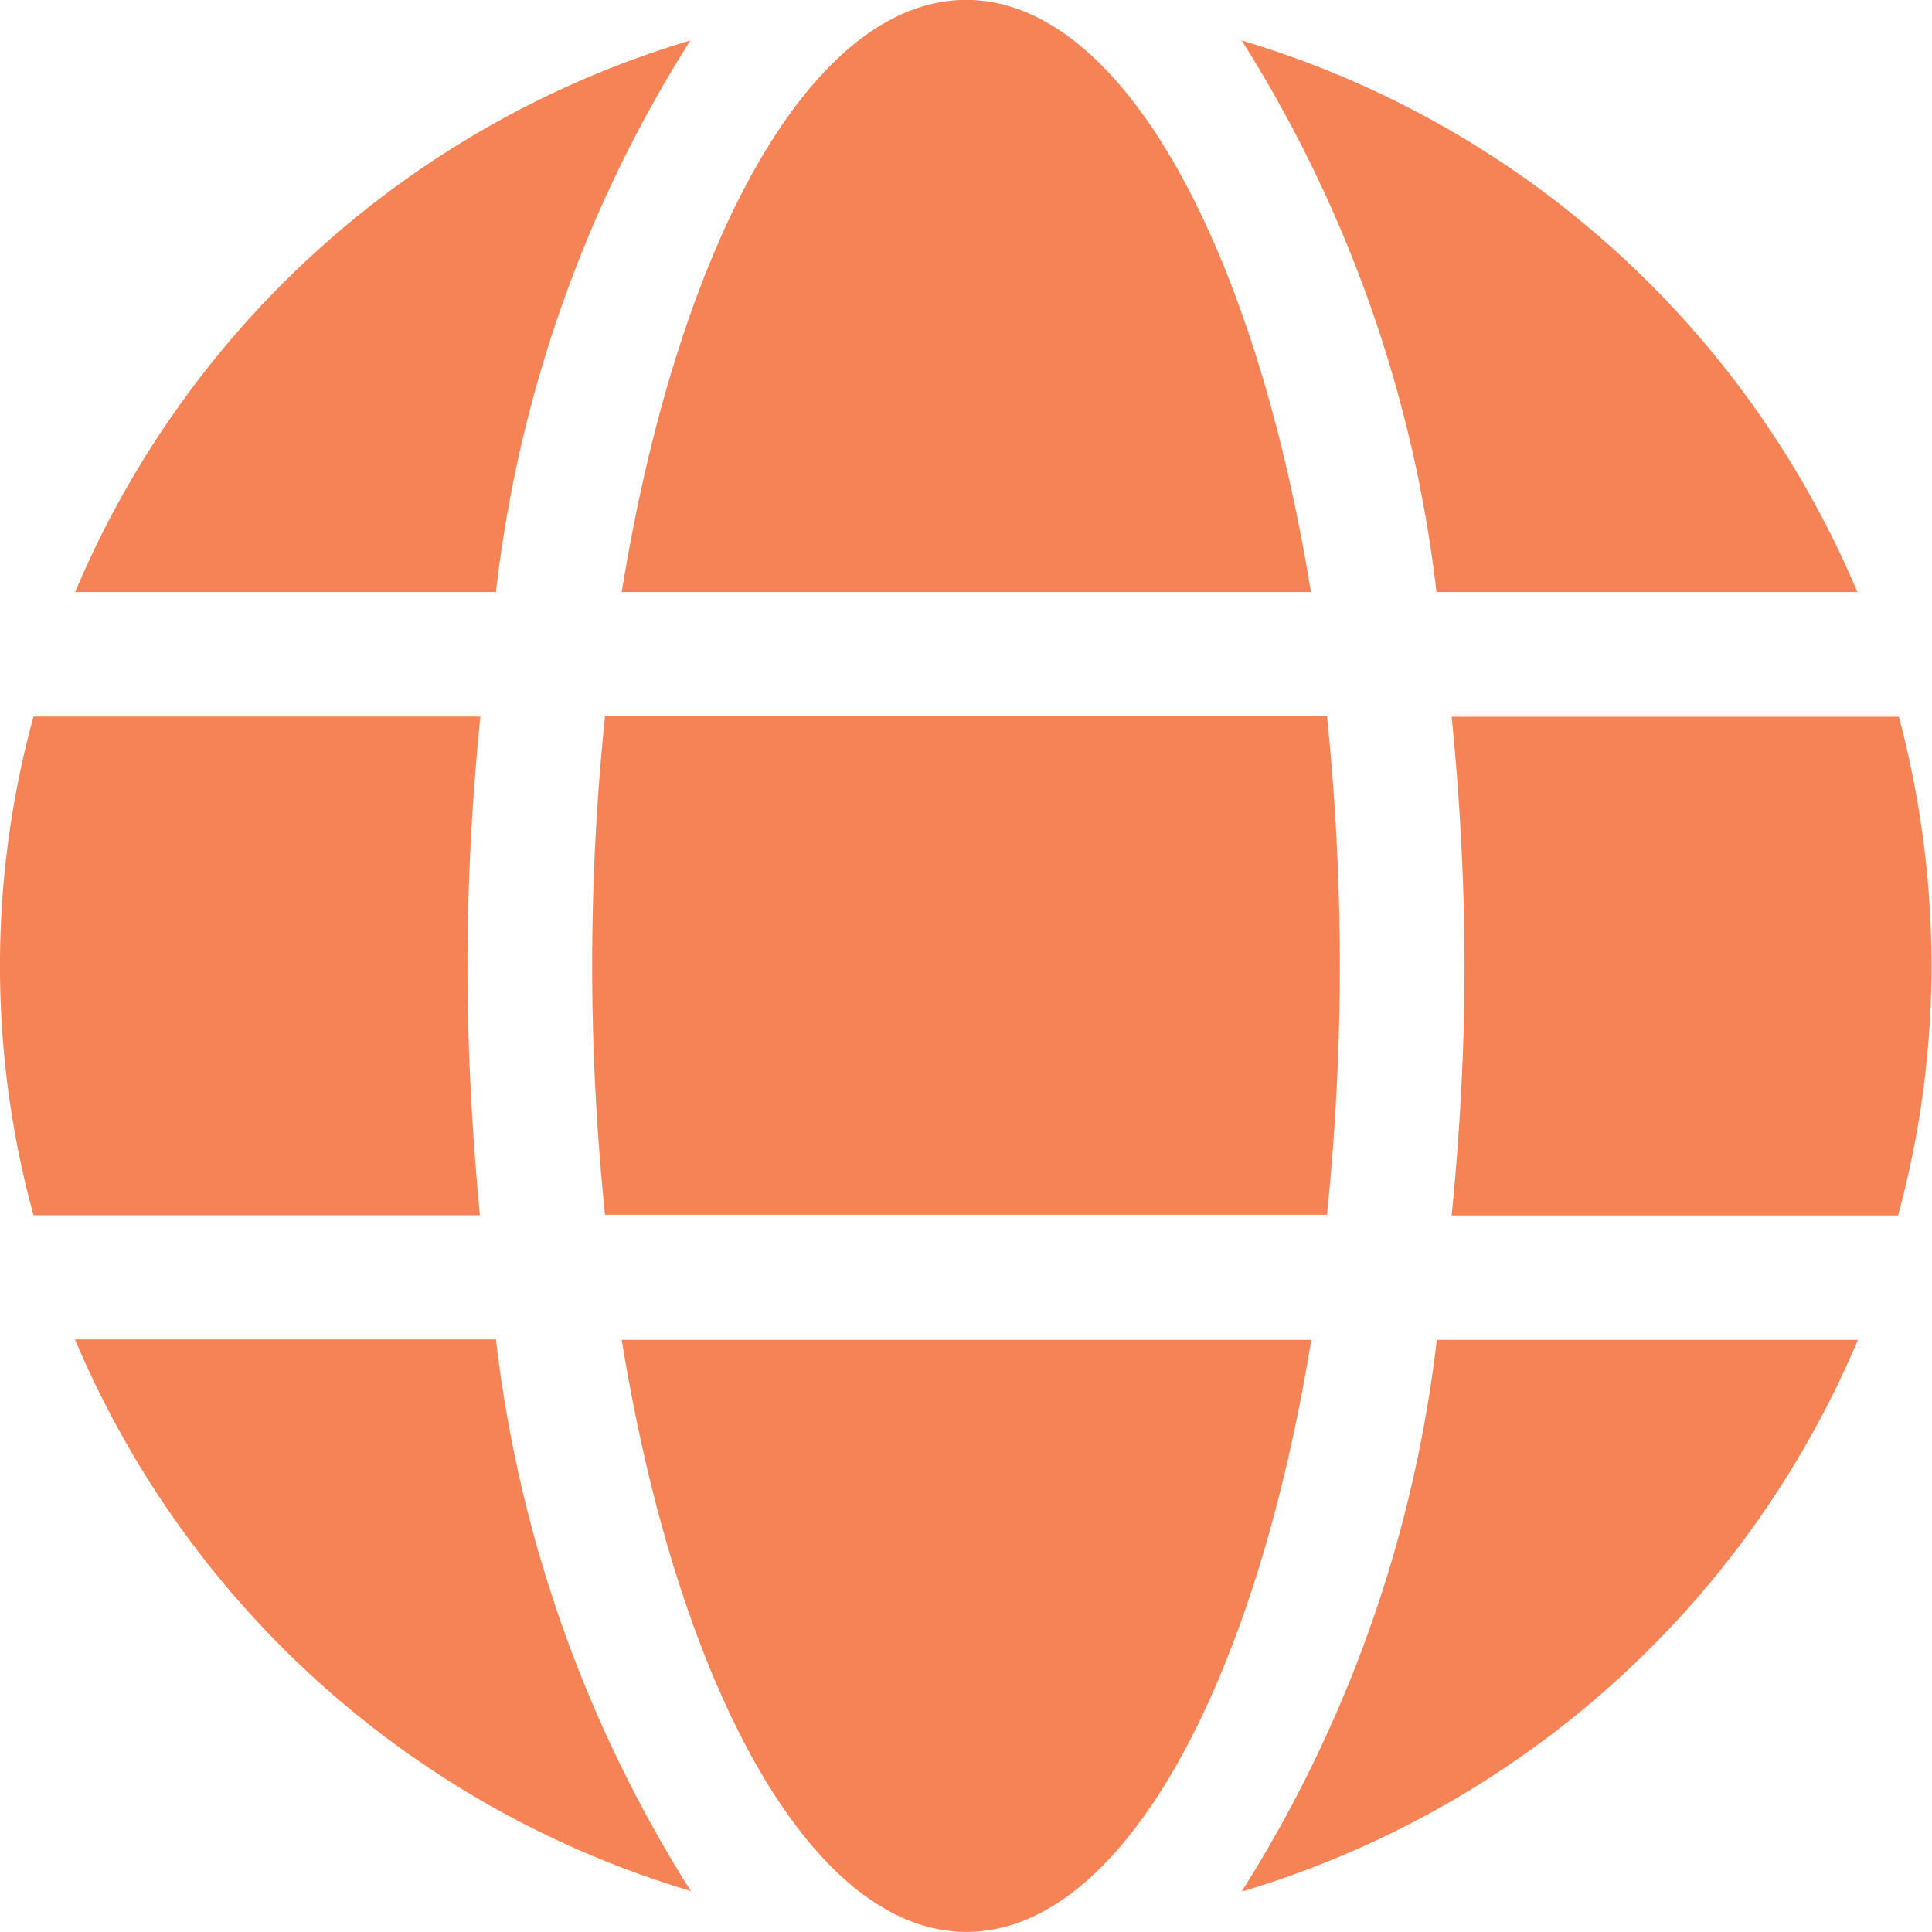<svg xmlns="http://www.w3.org/2000/svg" width="17.713" height="17.713" viewBox="0 0 17.713 17.713"><defs><style>.a{fill:#f58356;}</style></defs><path class="a" d="M12.019,5.991C11.5,2.8,10.28.562,8.858.562S6.215,2.8,5.7,5.991ZM5.429,9.419A22.38,22.38,0,0,0,5.547,11.7h6.619a22.379,22.379,0,0,0,.118-2.286,22.379,22.379,0,0,0-.118-2.286H5.547A22.379,22.379,0,0,0,5.429,9.419Zm11.6-3.428A8.876,8.876,0,0,0,11.384.934a12.051,12.051,0,0,1,1.786,5.057ZM6.329.934A8.87,8.87,0,0,0,.689,5.991H4.547A12,12,0,0,1,6.329.934Zm11.08,6.2h-4.1c.075.75.118,1.518.118,2.286s-.043,1.536-.118,2.286h4.093a8.778,8.778,0,0,0,.307-2.286A8.932,8.932,0,0,0,17.409,7.133ZM4.286,9.419c0-.768.043-1.536.118-2.286H.307a8.656,8.656,0,0,0,0,4.571H4.4C4.329,10.955,4.286,10.187,4.286,9.419ZM5.7,12.847c.518,3.189,1.74,5.428,3.161,5.428s2.643-2.239,3.161-5.428Zm5.69,5.057a8.885,8.885,0,0,0,5.644-5.057H13.173A12.051,12.051,0,0,1,11.387,17.9ZM.689,12.847A8.876,8.876,0,0,0,6.333,17.9a12.051,12.051,0,0,1-1.786-5.057H.689Z" transform="translate(0 -0.563)"/></svg>